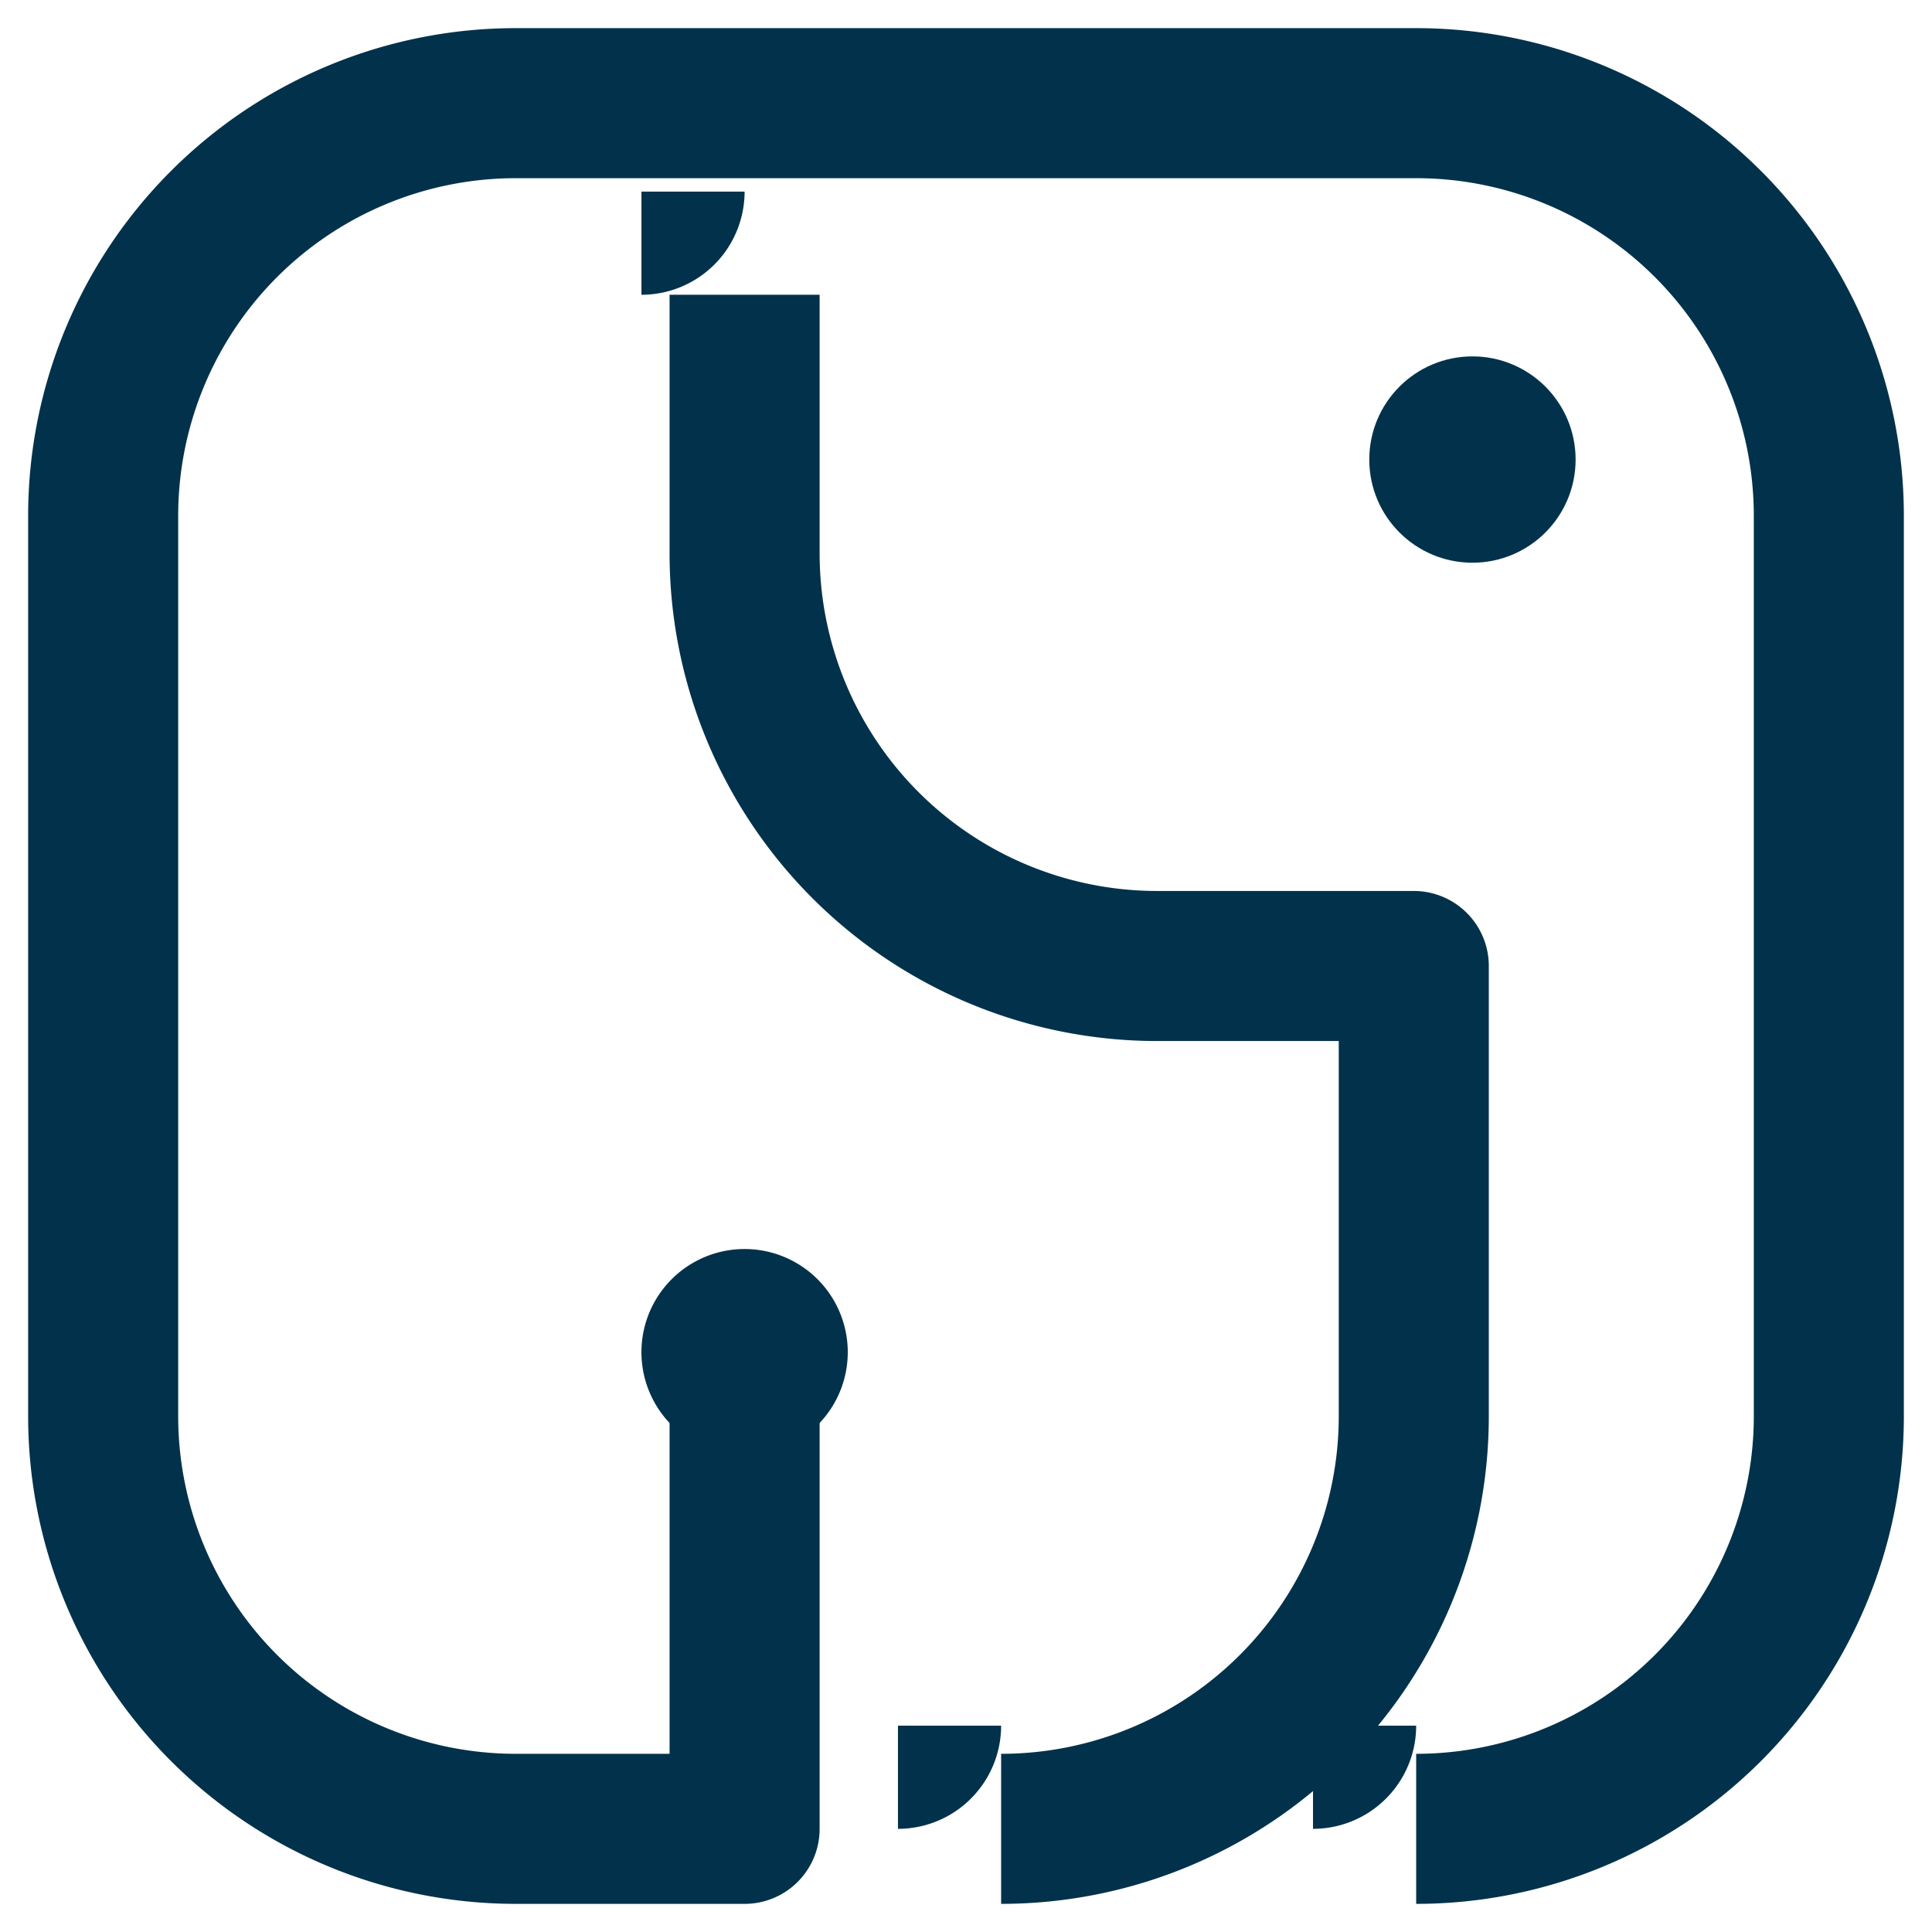 <?xml version="1.0" encoding="UTF-8" standalone="no"?>
<svg xmlns="http://www.w3.org/2000/svg" version="1.2" xmlns:xlink="http://www.w3.org/1999/xlink" width="100%" height="100%" viewBox="-15.0 -15.0 1030.0 1030.0"><defs><circle cx="0" cy="0" r="55" id="bubbel" fill="#02324b"></circle><marker id="bm" viewBox="0 0 110 110" refX="55" refY="55" markerUnits="userSpaceOnUse" markerWidth="110" markerHeight="110"><use x="55" y="55" xlink:href="#bubbel"></use></marker></defs><path d="M 381.966 705.886 L 381.966 960.0 L 260.0 960.0 A 220 220, 0, 0, 1, 40 740 L 40.0 260.0 A 220 220, 0, 0, 1, 260 40 L 740.0 40.0 A 220 220, 0, 0, 1, 960 260 L 960.0 740.0 A 220 220, 0, 0, 1, 740 960" stroke="#02324b" fill="none" stroke-linejoin="round" marker-start="url(#bm)" stroke-width="80" pathLength="1000" marker-end="url(#bm)"></path><path d="M 381.966 142.148 L 381.966 280 A 220 220, 0, 0, 0, 601.966 500 L 738.723 500 L 738.723 740.0 A 220 220, 0, 0, 1, 518.723 960" stroke="#02324b" fill="none" stroke-linejoin="round" marker-start="url(#bm)" stroke-width="80" pathLength="1000" marker-end="url(#bm)"></path><use x="770" y="230" xlink:href="#bubbel"></use></svg>